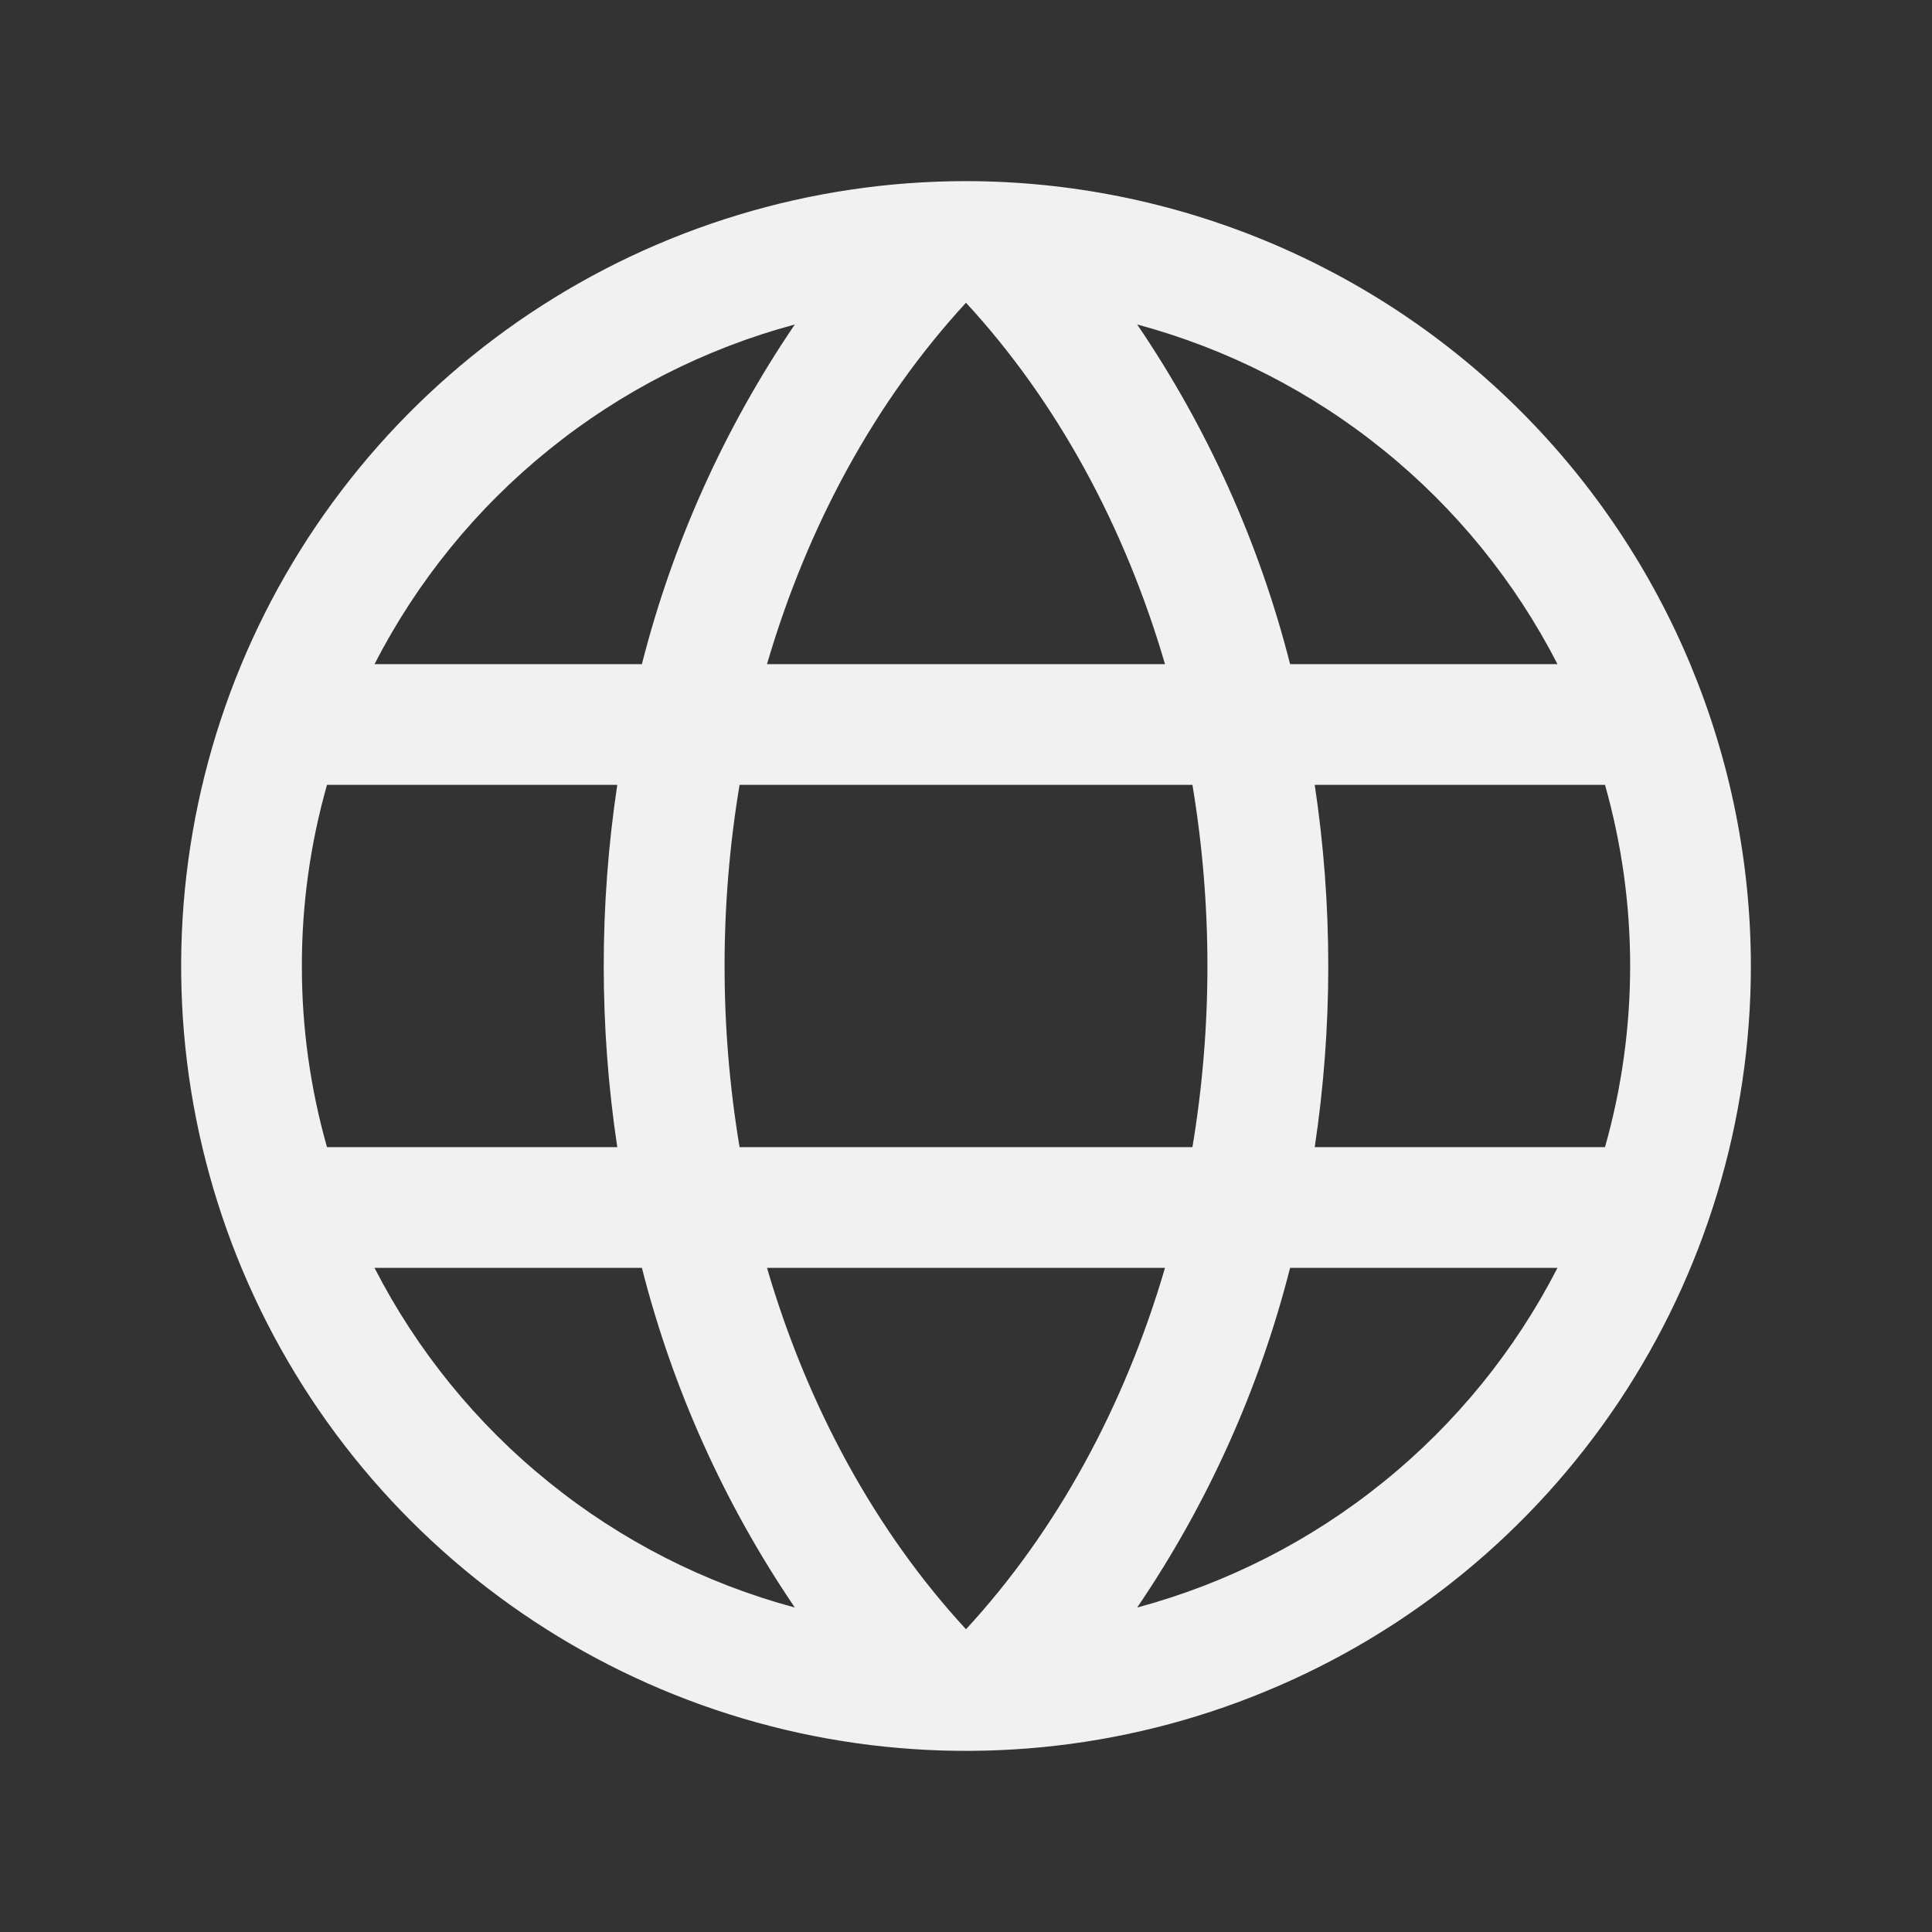 <svg width="20" height="20" viewBox="0 0 20 20" fill="none" xmlns="http://www.w3.org/2000/svg">
<rect x="0" y="0" width="20" height="20" fill="#333333" stroke="none"/>
<path d="M10 1.875C8.393 1.875 6.822 2.352 5.486 3.244C4.15 4.137 3.108 5.406 2.493 6.891C1.879 8.375 1.718 10.009 2.031 11.585C2.345 13.161 3.118 14.609 4.255 15.745C5.391 16.881 6.839 17.655 8.415 17.969C9.991 18.282 11.625 18.122 13.109 17.506C14.594 16.892 15.863 15.85 16.756 14.514C17.648 13.178 18.125 11.607 18.125 10C18.123 7.846 17.266 5.781 15.743 4.257C14.22 2.734 12.154 1.877 10 1.875ZM7.94 13.125H12.06C11.641 14.558 10.938 15.849 10 16.866C9.062 15.849 8.359 14.558 7.94 13.125ZM7.656 11.875C7.449 10.634 7.449 9.366 7.656 8.125H12.344C12.551 9.366 12.551 10.634 12.344 11.875H7.656ZM3.125 10C3.124 9.366 3.212 8.735 3.385 8.125H6.39C6.203 9.368 6.203 10.632 6.39 11.875H3.385C3.212 11.265 3.124 10.634 3.125 10ZM12.06 6.875H7.94C8.359 5.442 9.062 4.151 10 3.134C10.938 4.151 11.641 5.442 12.06 6.875ZM13.61 8.125H16.615C16.962 9.351 16.962 10.649 16.615 11.875H13.61C13.797 10.632 13.797 9.368 13.61 8.125ZM16.123 6.875H13.355C13.036 5.62 12.5 4.43 11.772 3.359C12.702 3.609 13.57 4.051 14.319 4.657C15.069 5.262 15.683 6.018 16.123 6.875ZM8.228 3.359C7.5 4.43 6.964 5.62 6.645 6.875H3.877C4.317 6.018 4.931 5.262 5.681 4.657C6.43 4.051 7.298 3.609 8.228 3.359ZM3.877 13.125H6.645C6.964 14.38 7.5 15.57 8.228 16.641C7.298 16.391 6.43 15.949 5.681 15.343C4.931 14.738 4.317 13.982 3.877 13.125ZM11.772 16.641C12.5 15.57 13.036 14.38 13.355 13.125H16.123C15.683 13.982 15.069 14.738 14.319 15.343C13.57 15.949 12.702 16.391 11.772 16.641Z" fill="#F1F1F1"/>
</svg>
